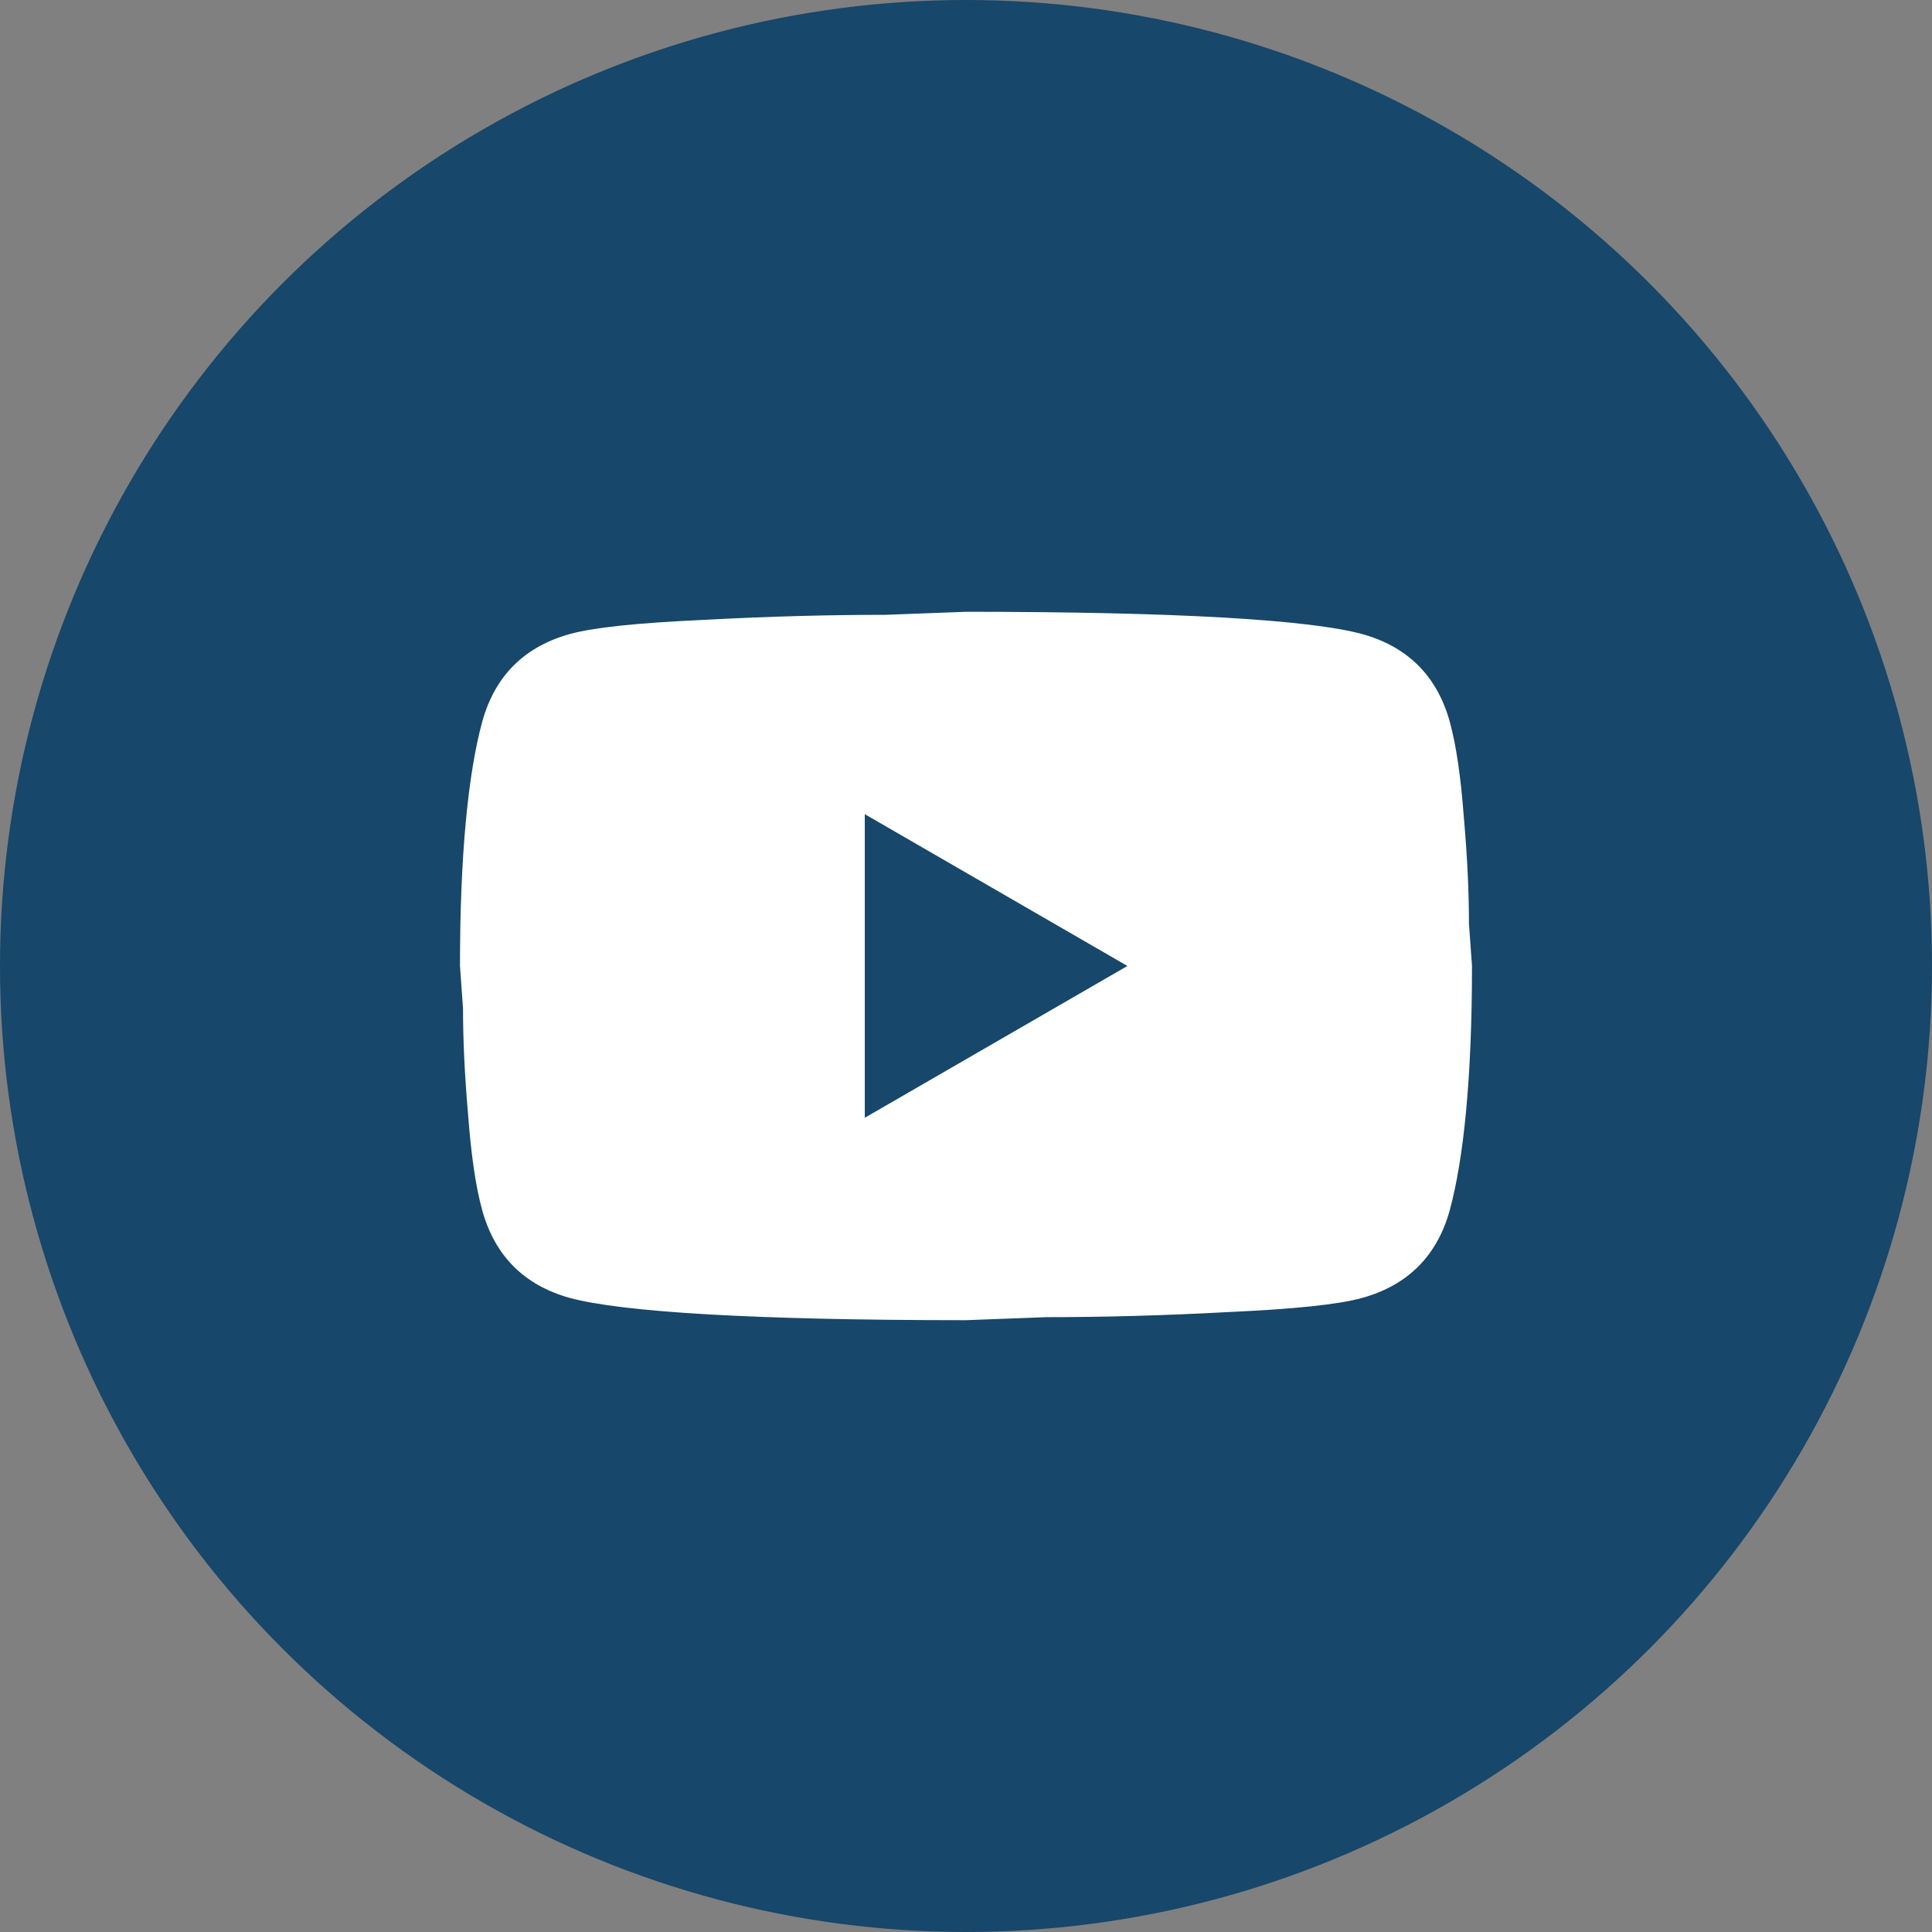 <?xml version="1.0" encoding="UTF-8"?> <svg xmlns="http://www.w3.org/2000/svg" width="70" height="70" viewBox="0 0 70 70" fill="none"><rect x="0" y="0" width="70" height="70" fill="#808080" stroke="none"/> <circle cx="35" cy="35" r="35" fill="#17476A"></circle> <path d="M31.333 40.499L40.848 34.999L31.333 29.499V40.499ZM52.526 26.144C52.764 27.006 52.929 28.161 53.039 29.628C53.168 31.094 53.223 32.359 53.223 33.459L53.333 34.999C53.333 39.014 53.039 41.966 52.526 43.854C52.068 45.504 51.004 46.568 49.354 47.026C48.493 47.264 46.916 47.429 44.496 47.539C42.113 47.668 39.931 47.723 37.914 47.723L34.999 47.833C27.318 47.833 22.533 47.539 20.644 47.026C18.994 46.568 17.931 45.504 17.473 43.854C17.234 42.993 17.069 41.838 16.959 40.371C16.831 38.904 16.776 37.639 16.776 36.539L16.666 34.999C16.666 30.984 16.959 28.033 17.473 26.144C17.931 24.494 18.994 23.431 20.644 22.973C21.506 22.734 23.083 22.569 25.503 22.459C27.886 22.331 30.068 22.276 32.084 22.276L34.999 22.166C42.681 22.166 47.466 22.459 49.354 22.973C51.004 23.431 52.068 24.494 52.526 26.144V26.144Z" fill="white"></path> </svg> 